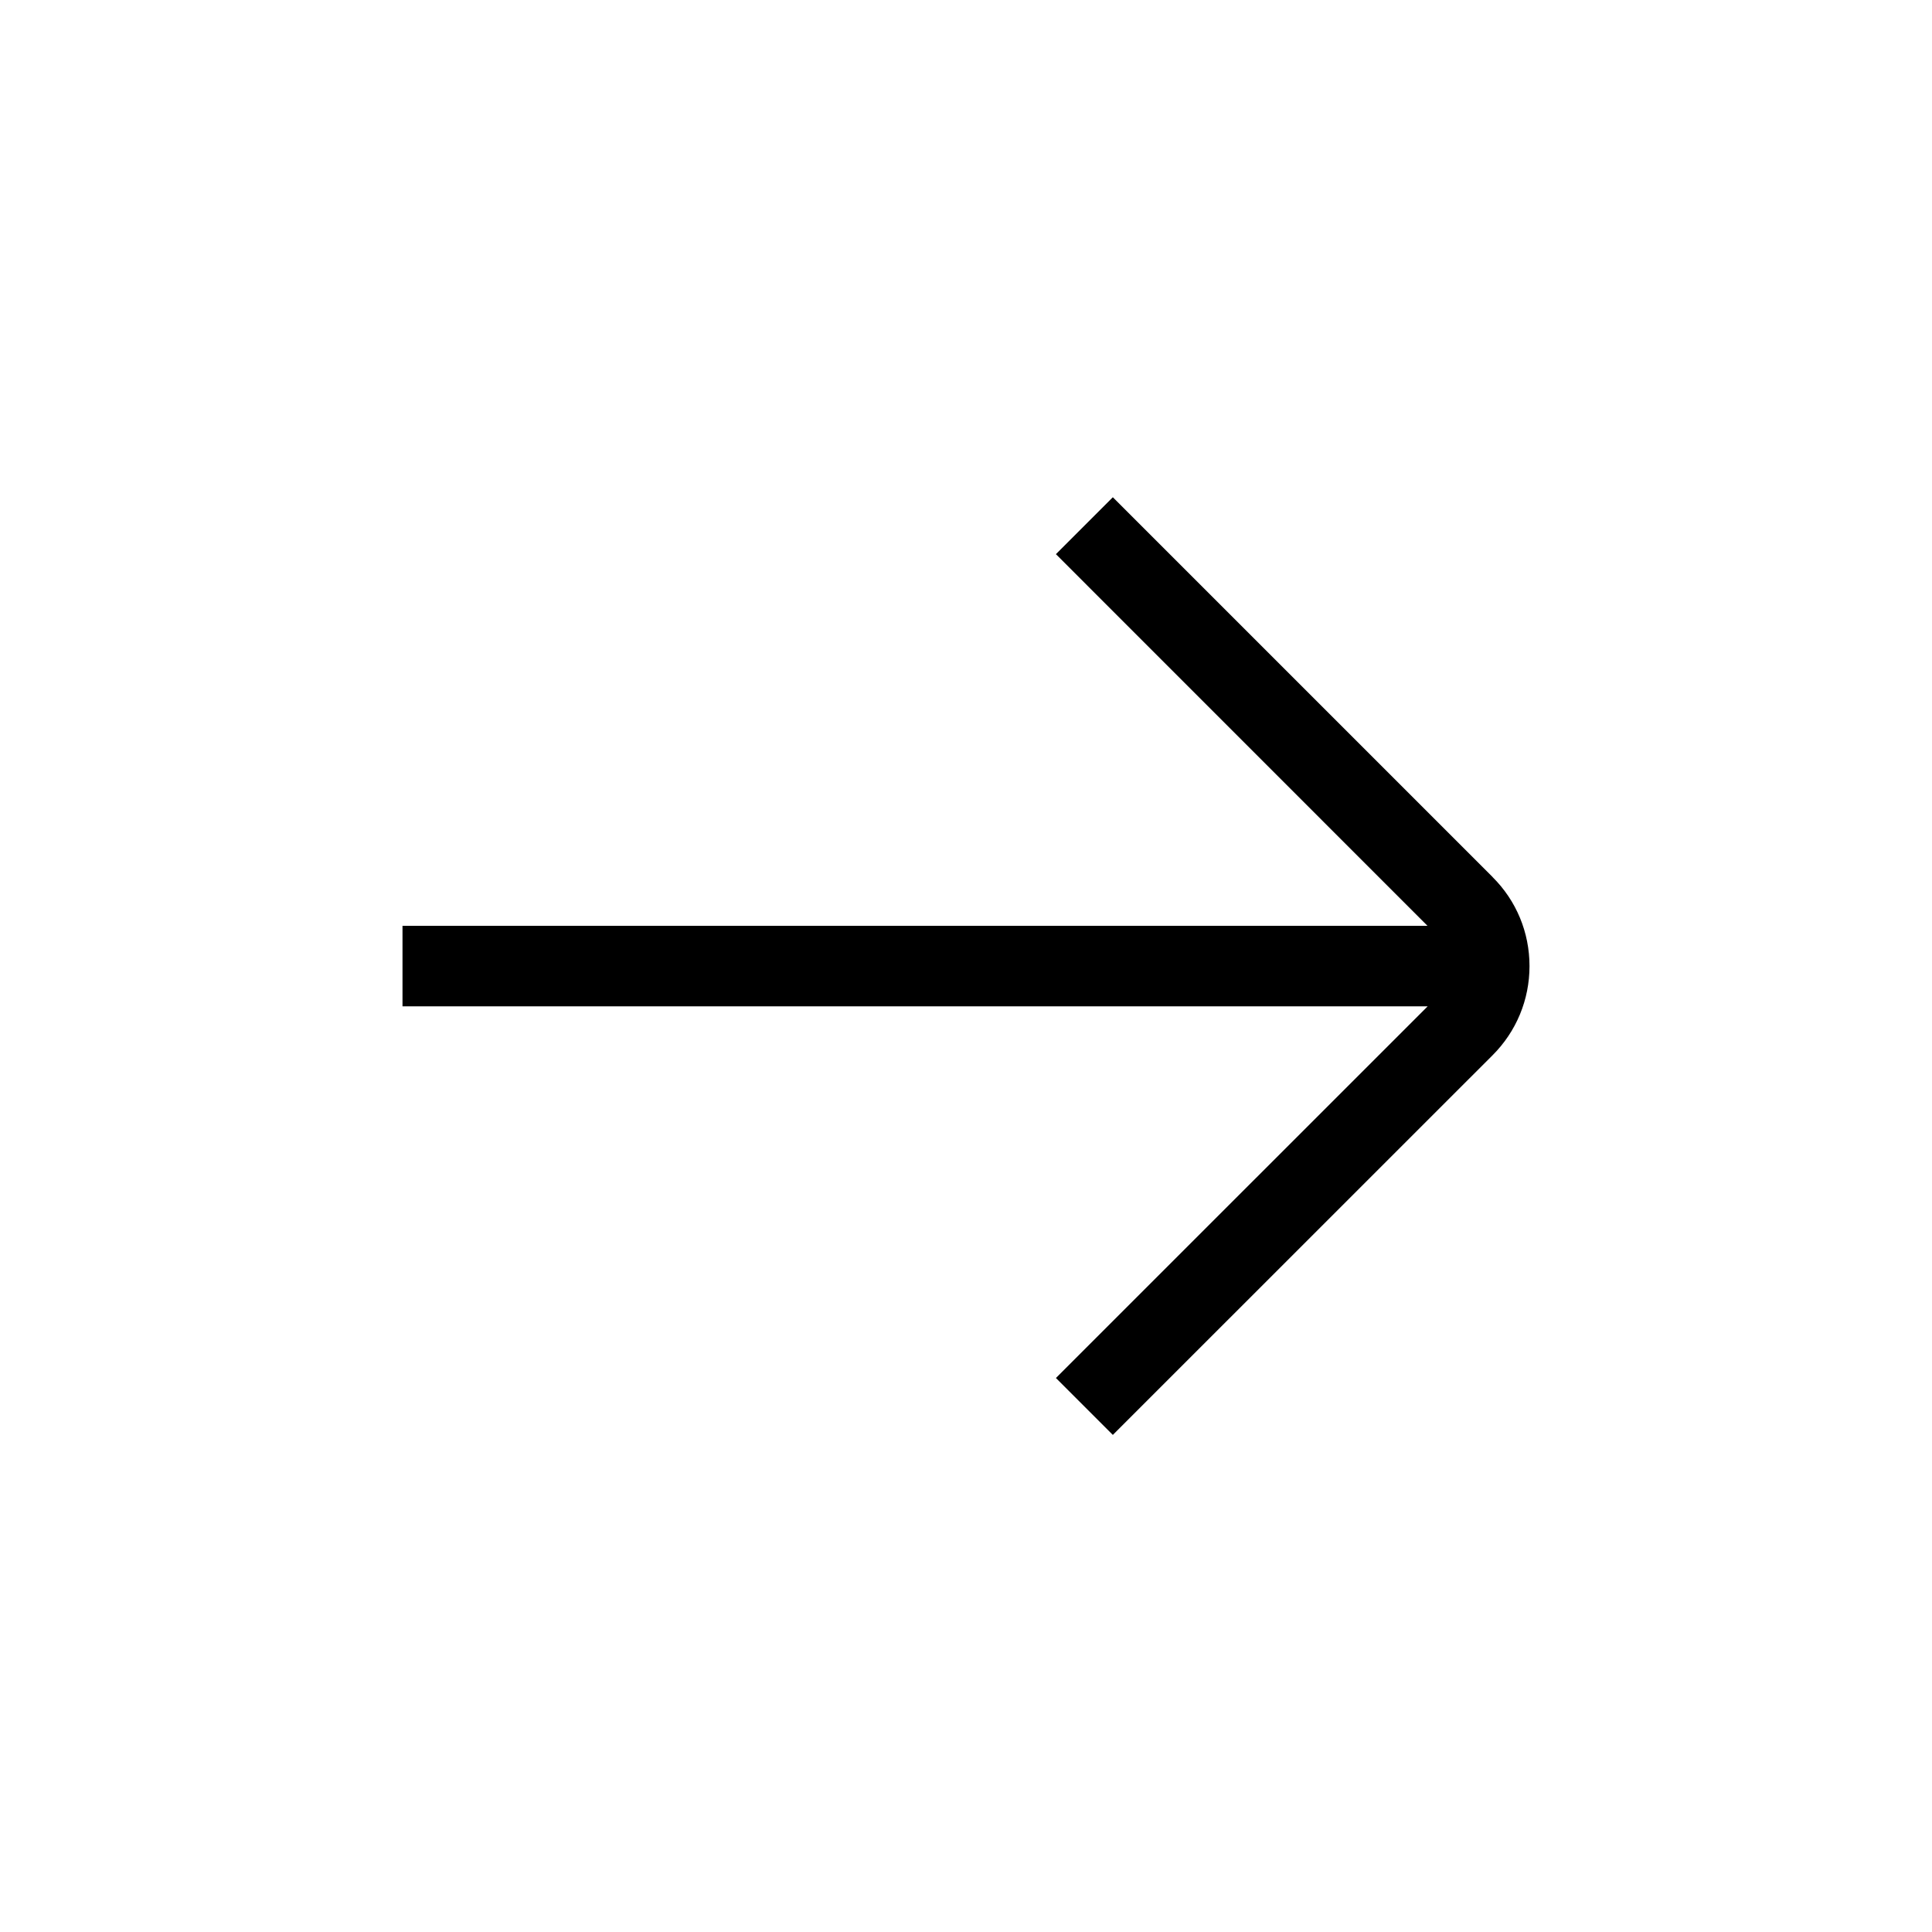 <svg width="48" height="48" viewBox="0 0 48 48" fill="none" xmlns="http://www.w3.org/2000/svg">
<path d="M37.082 21.788L27.648 12.354L26.234 13.768L35.466 23.002H10V25.002H35.47L26.234 34.236L27.648 35.65L37.082 26.218C37.674 25.626 38 24.838 38 24.002C38 23.166 37.674 22.378 37.082 21.79V21.788Z" fill="black"/>
</svg>
